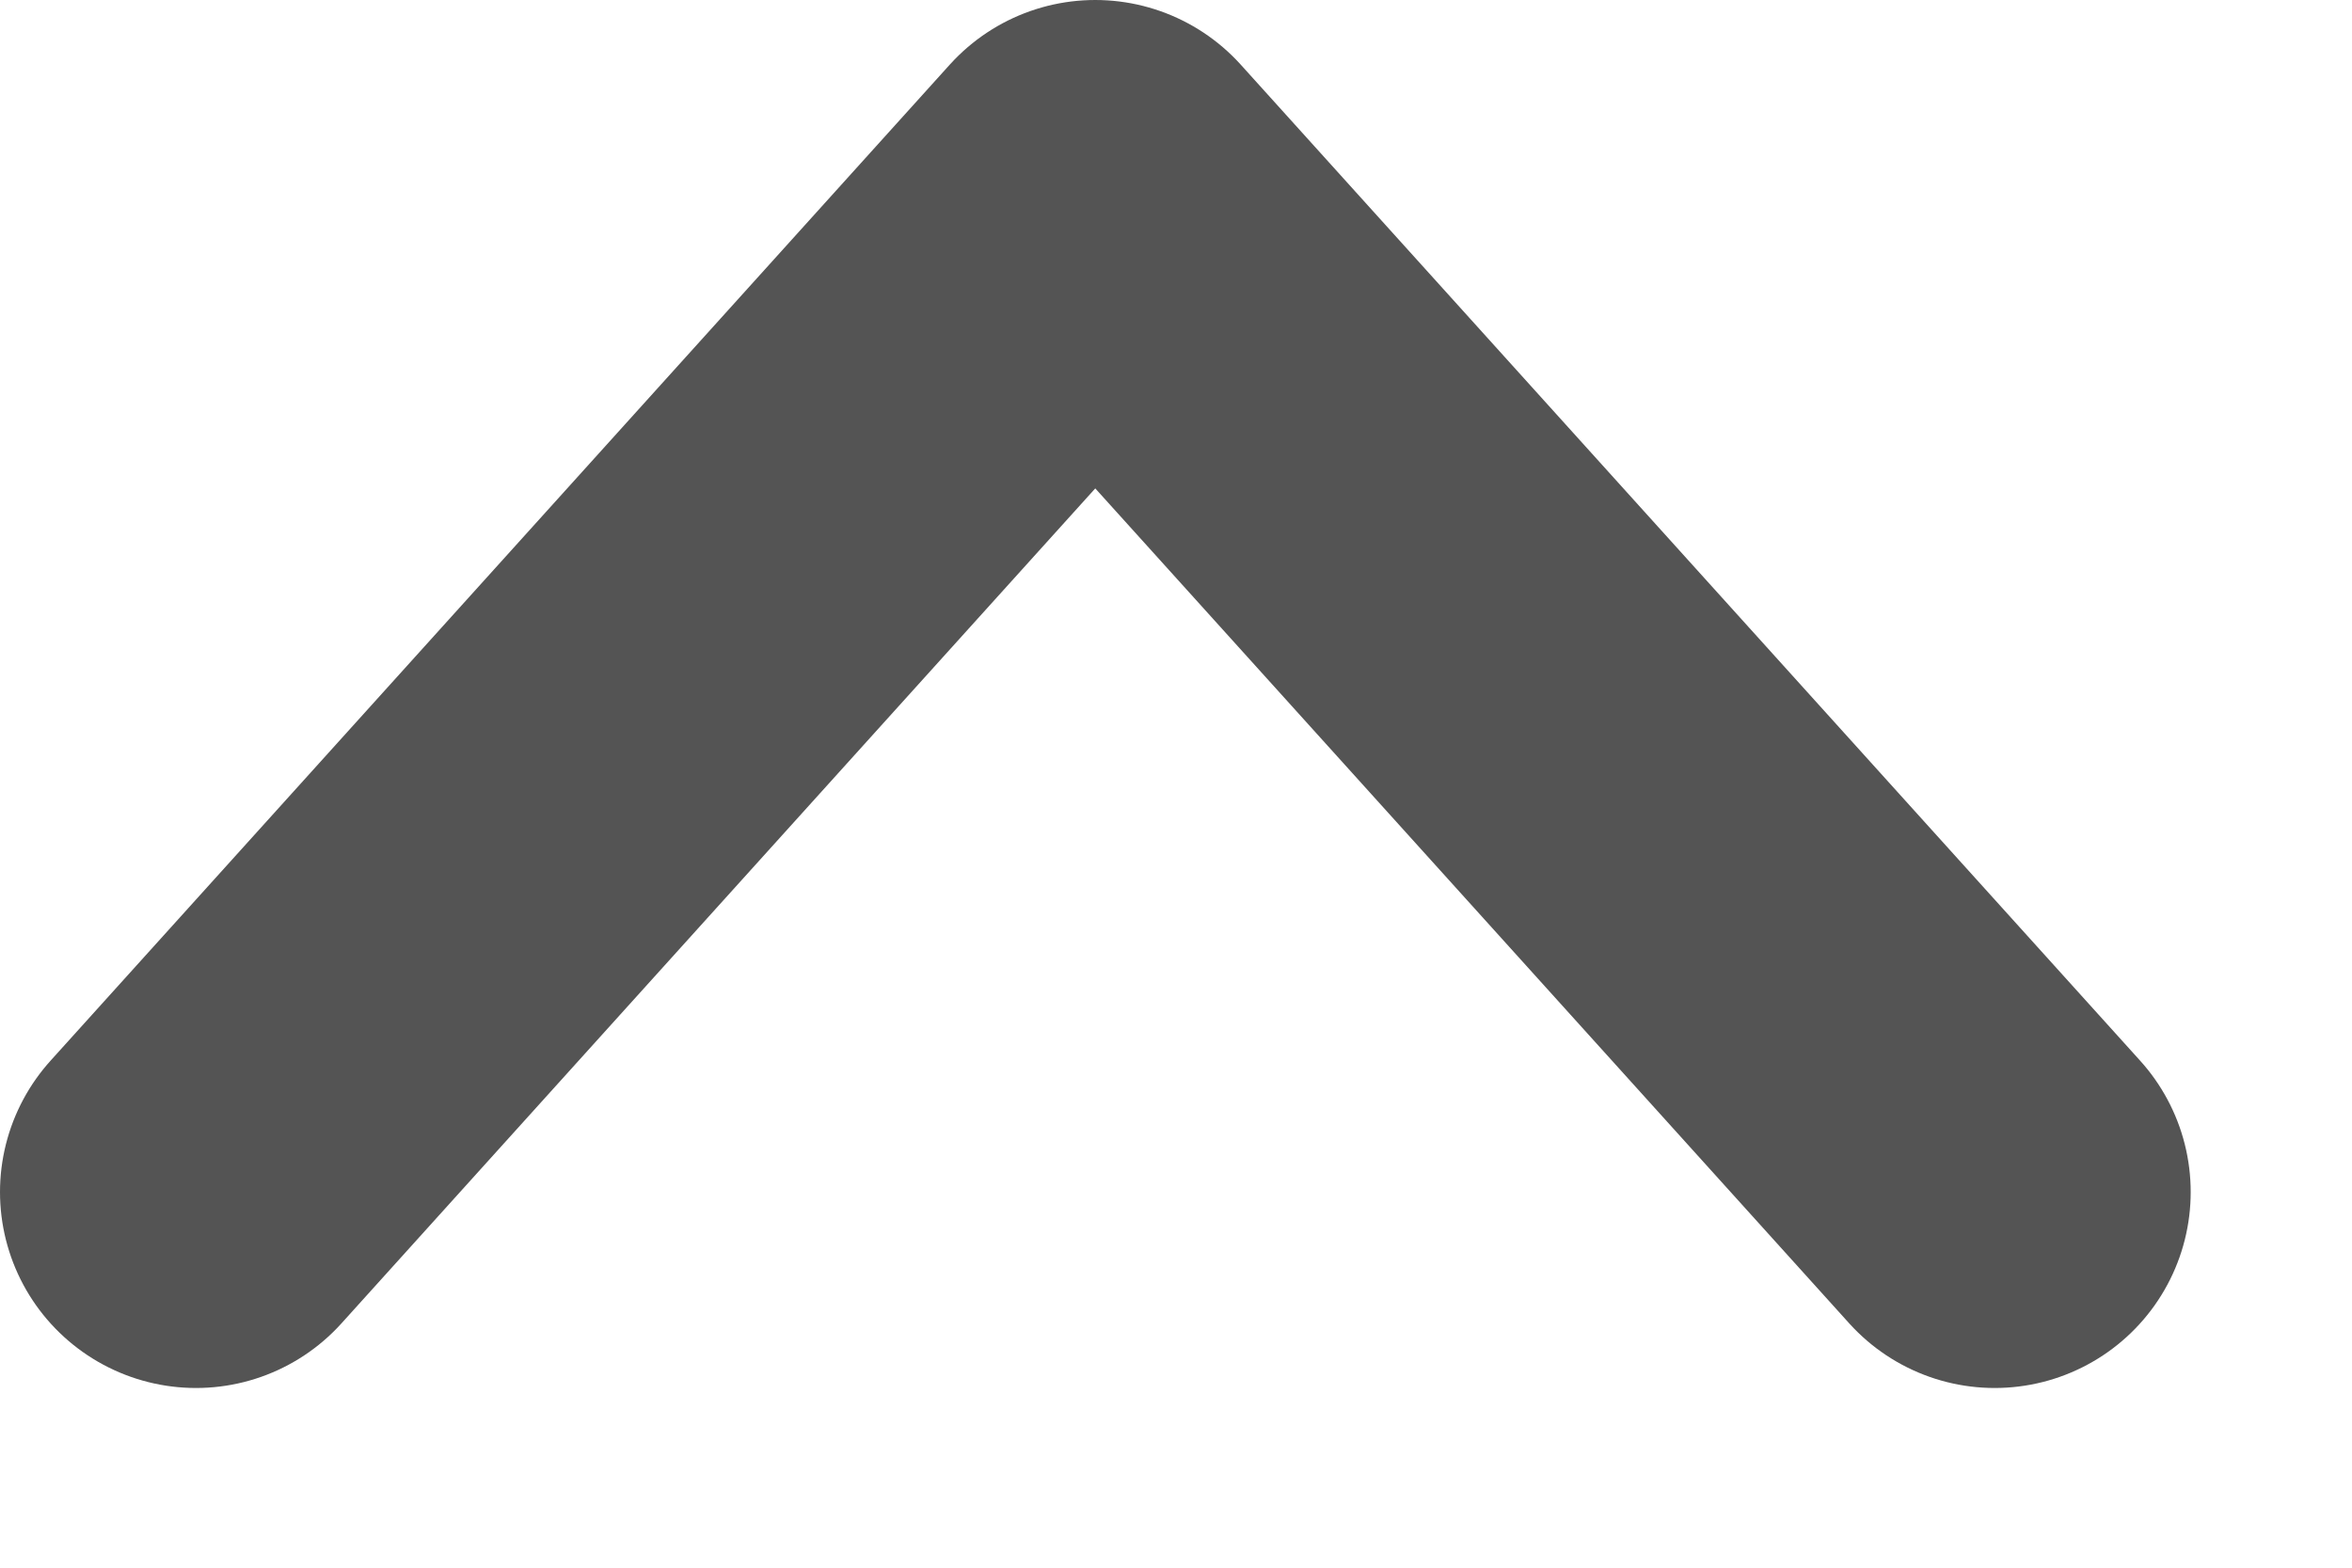 <svg width="12" height="8" viewBox="0 0 12 8" fill="none" xmlns="http://www.w3.org/2000/svg">
<path d="M10.177 6.083L5.588 1L1 6.083" stroke="#545454" stroke-width="2" stroke-linecap="round" stroke-linejoin="round"/>
</svg>
